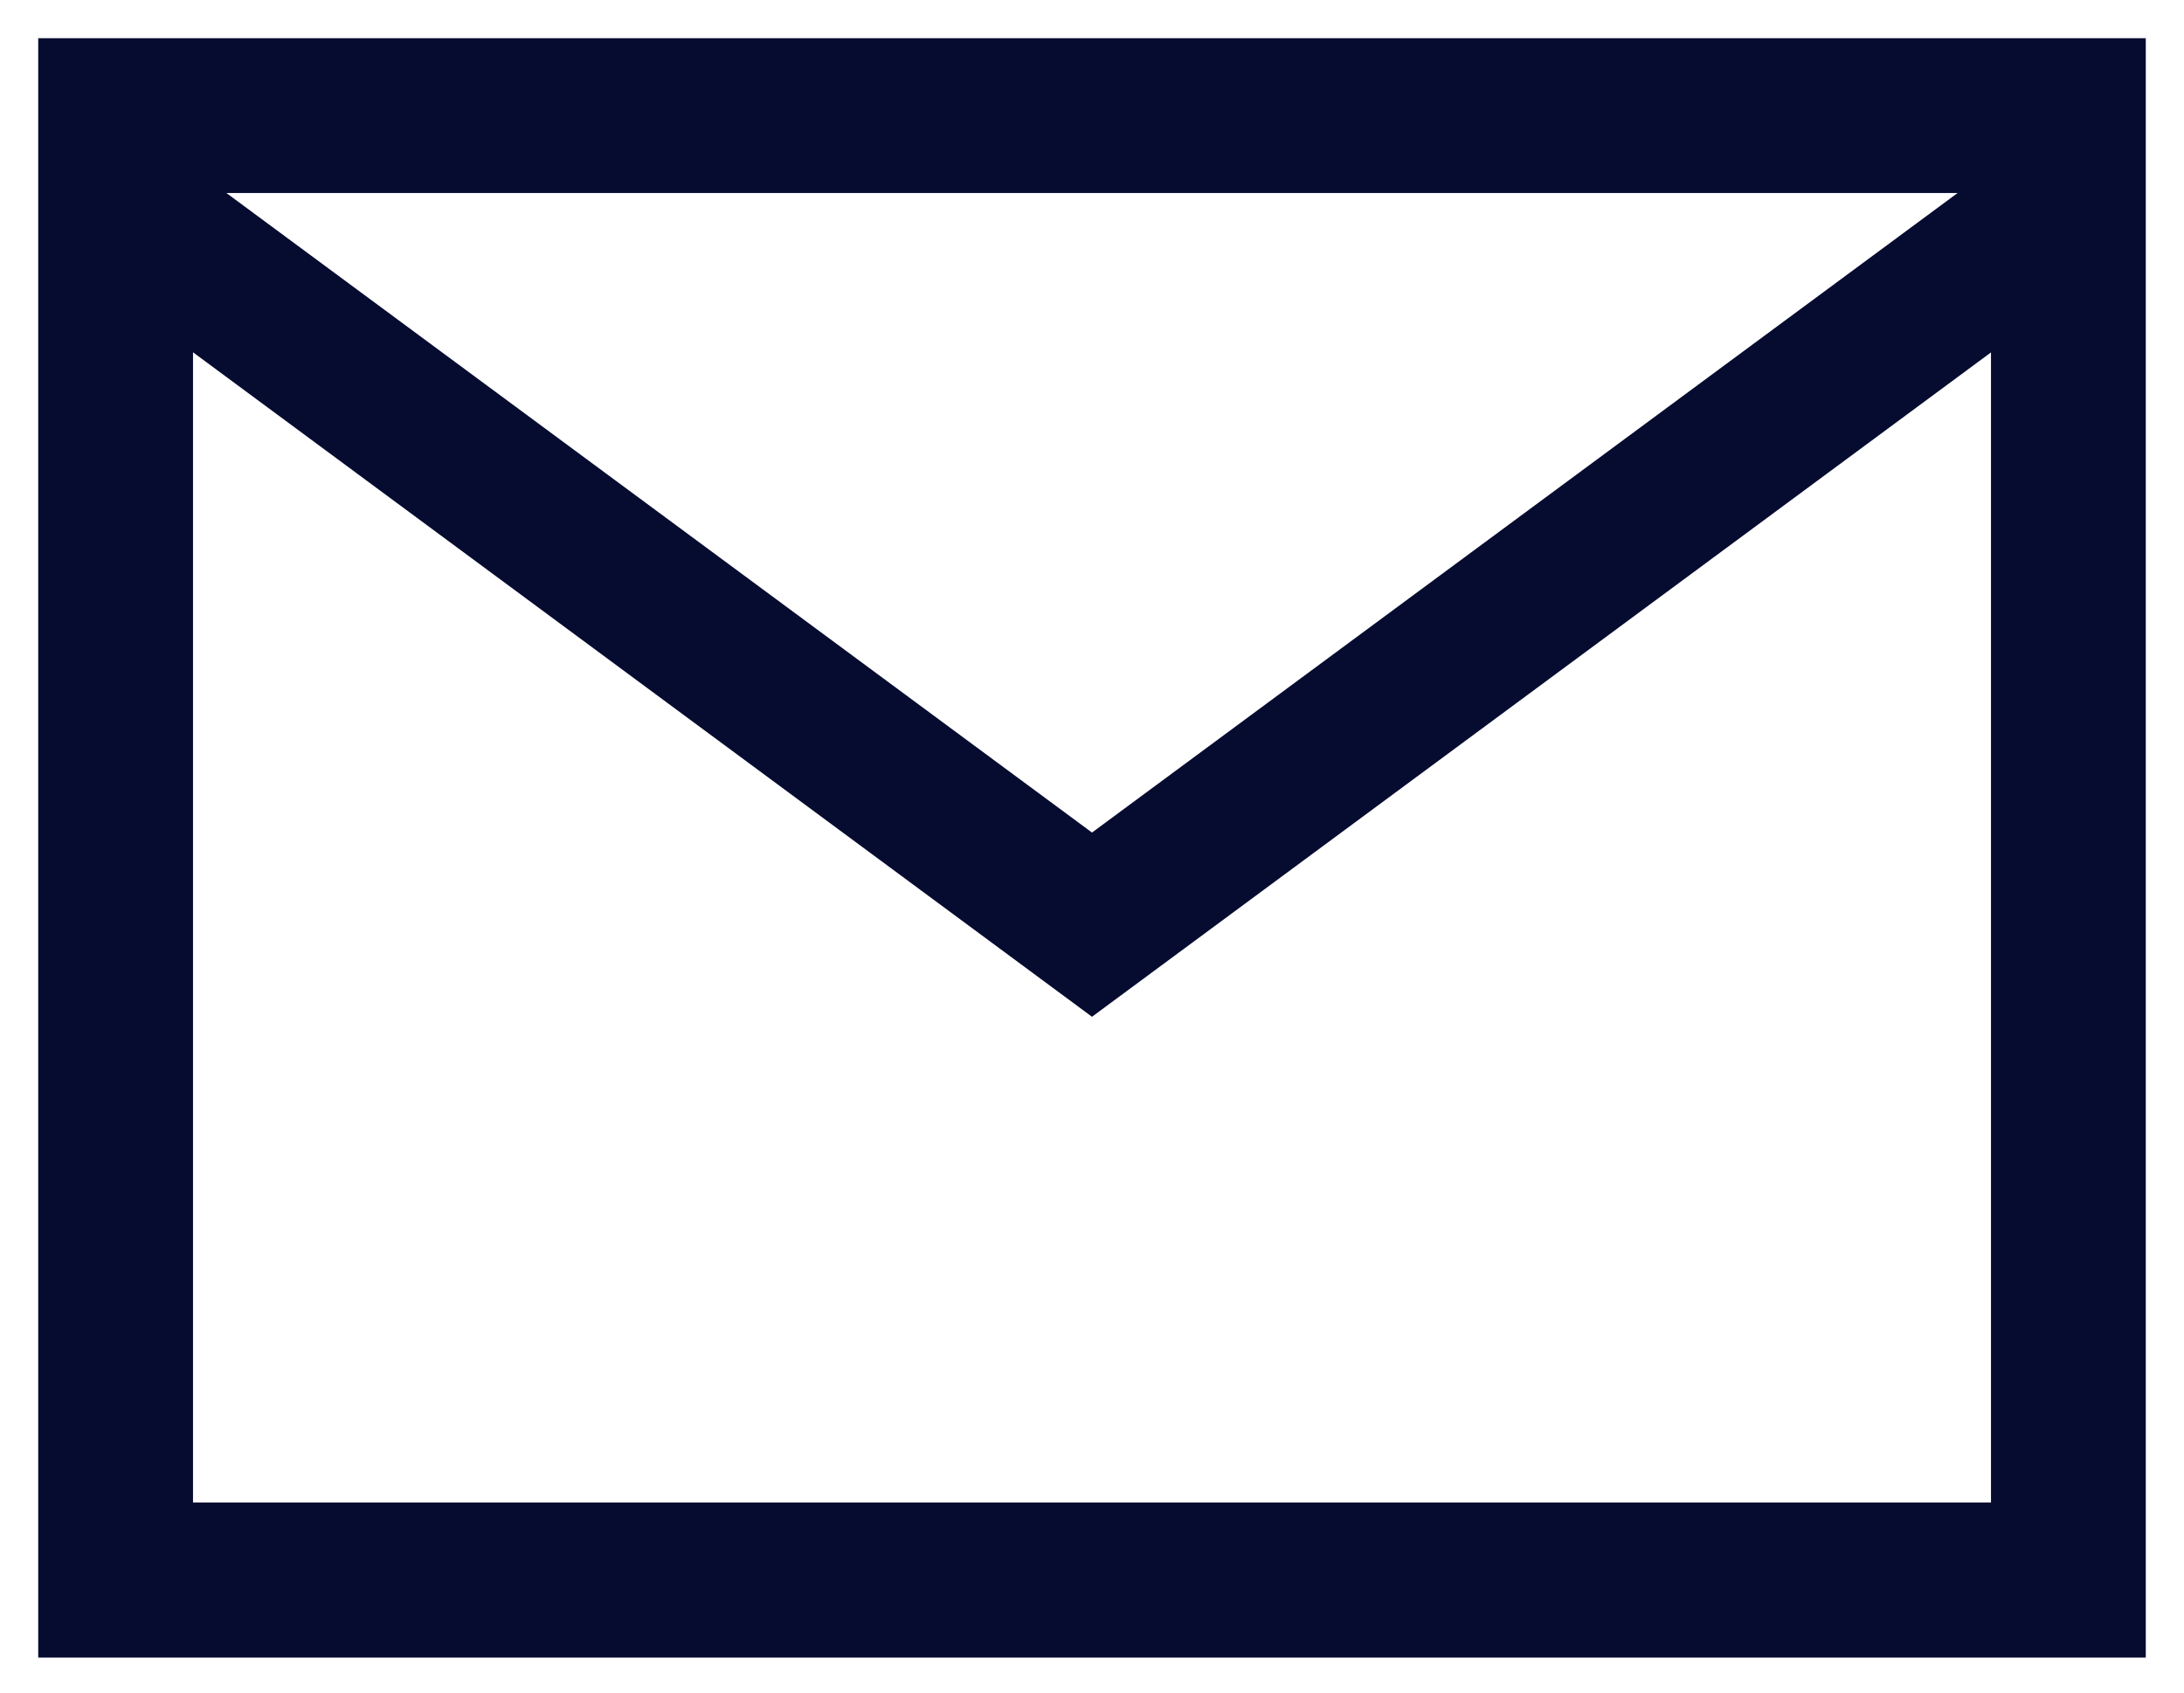 <svg width="40" height="31" viewBox="0 0 40 31" fill="none" xmlns="http://www.w3.org/2000/svg">
<path d="M0.85 30.059V30.209H1H39H39.15V30.059V1V0.85H39H1H0.85V1V30.059ZM19.911 18.37L20 18.436L20.089 18.37L36.615 6.157V27.669H3.385V6.155L19.911 18.37ZM20 15.435L3.691 3.385H36.309L20 15.435Z" fill="#060B30" stroke="#060B30" stroke-width="0.3"/>
</svg>
